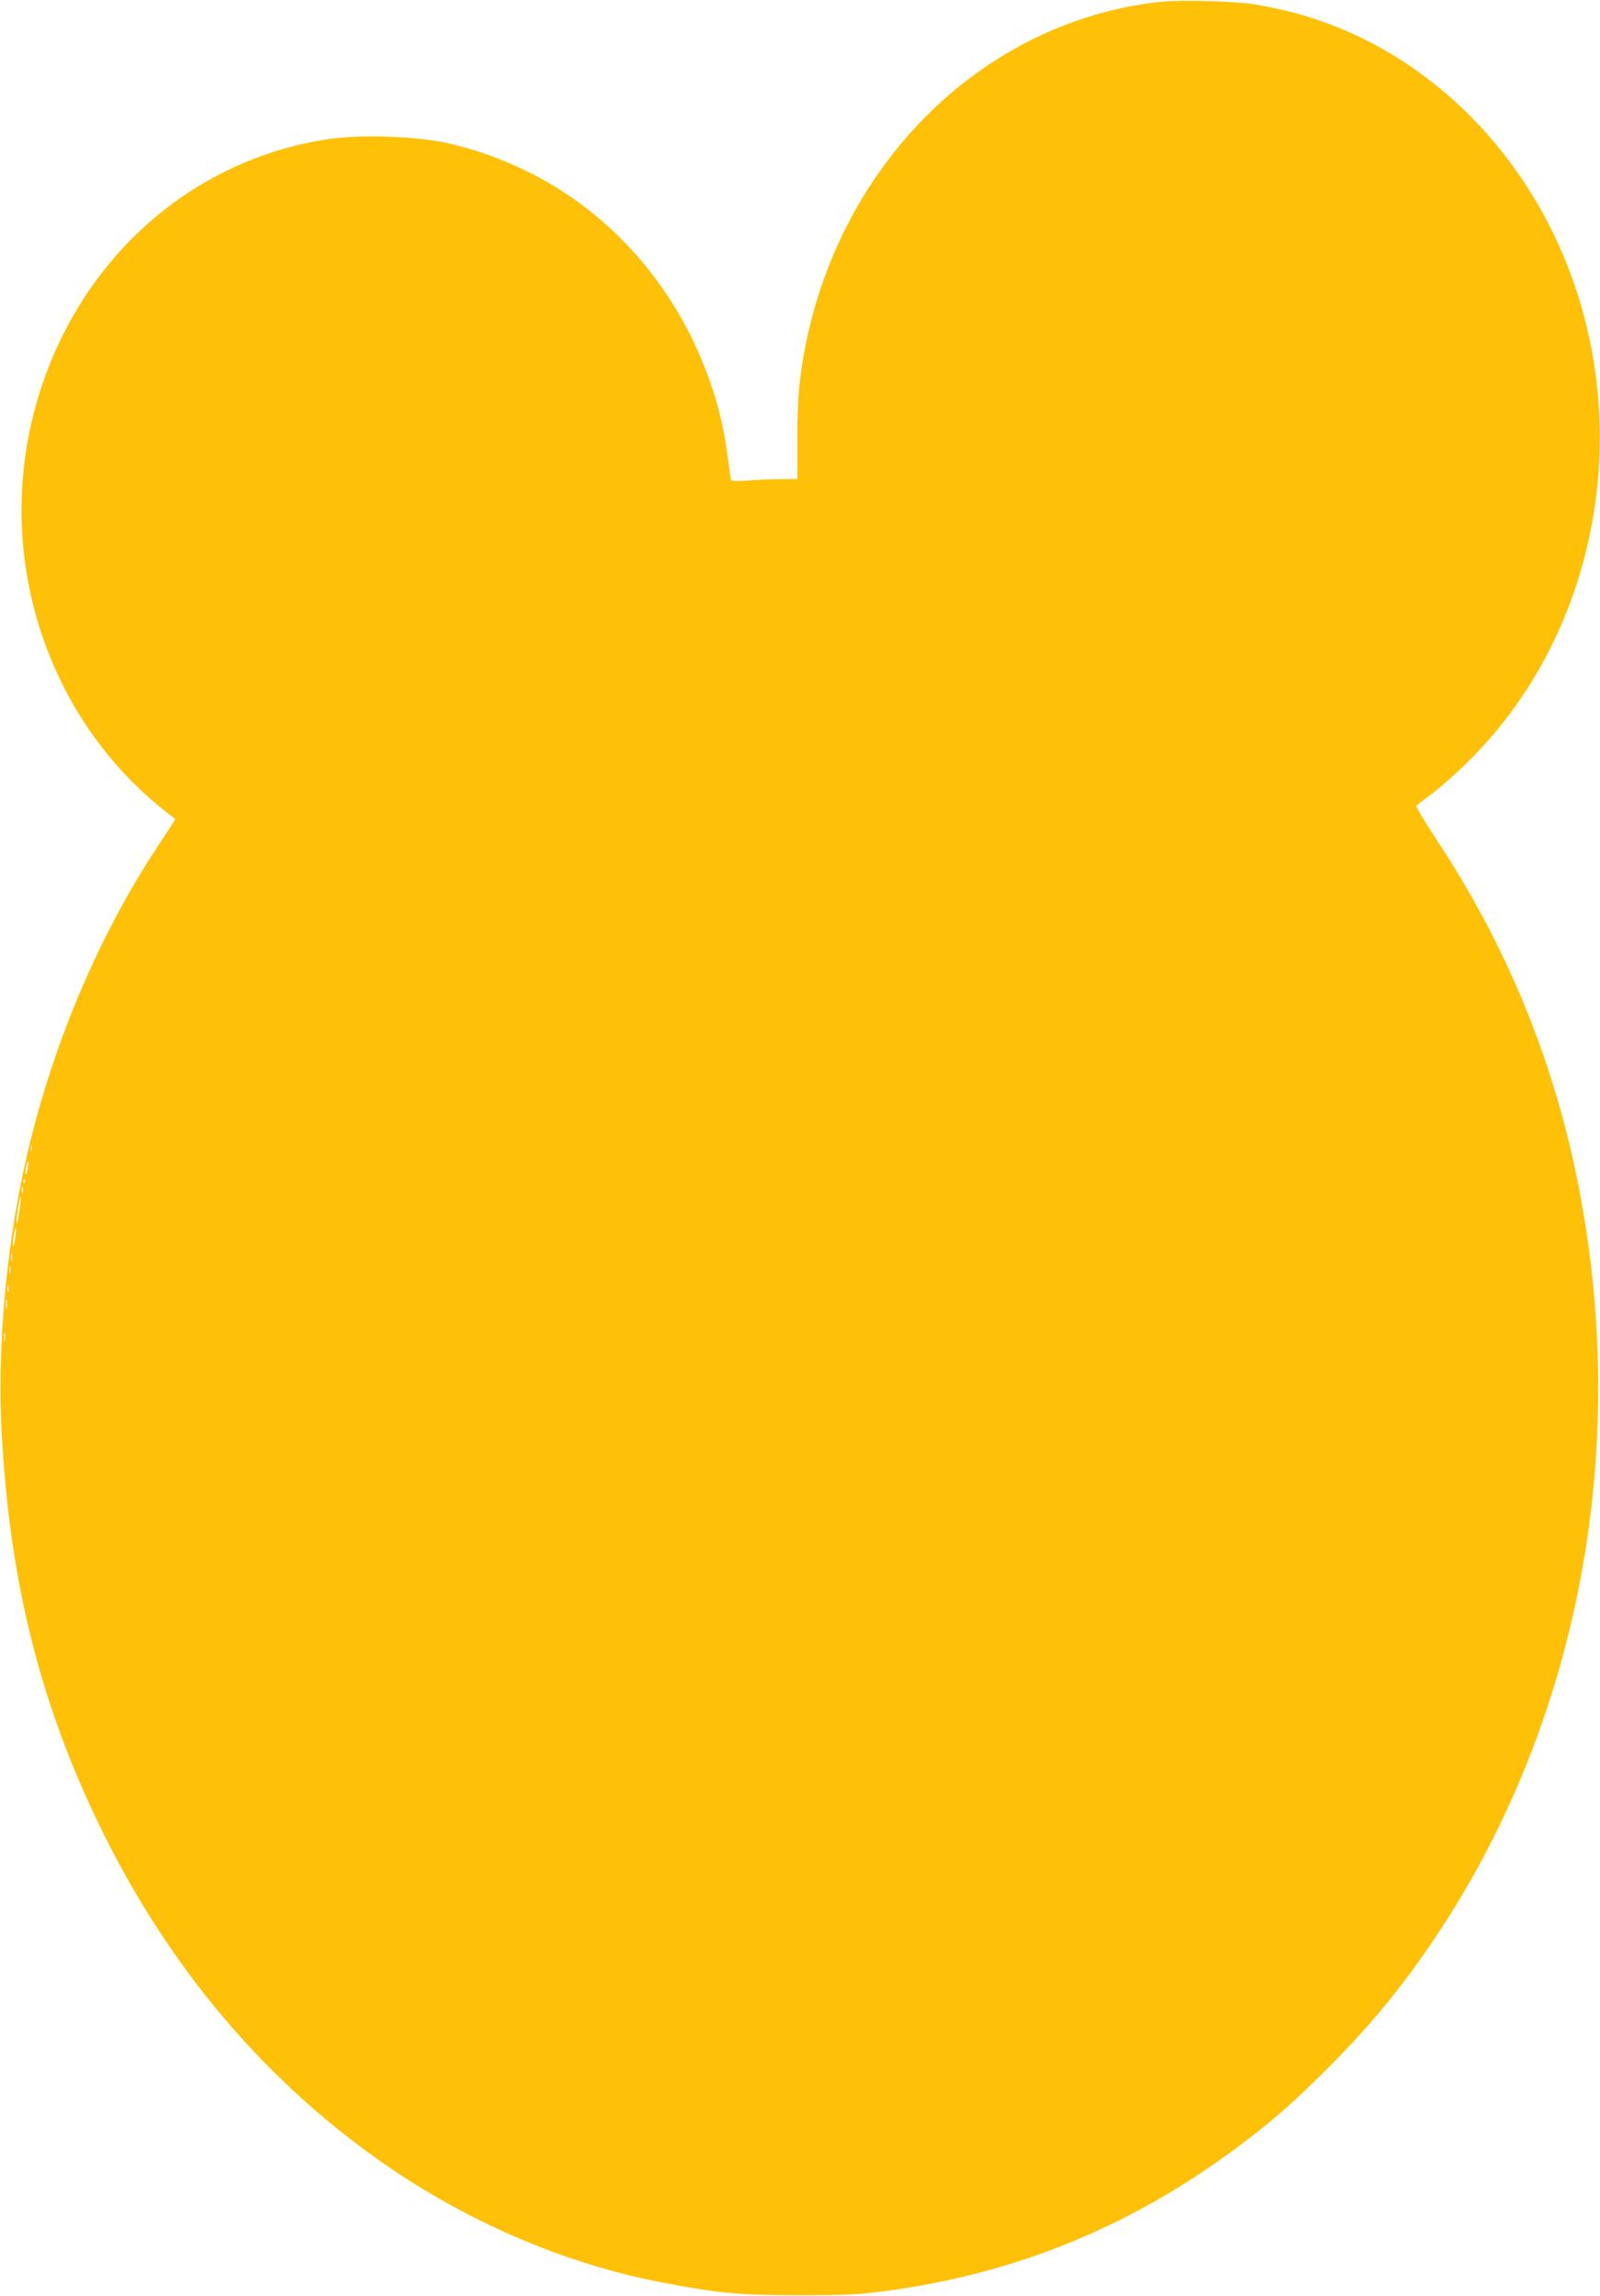 <?xml version="1.0" standalone="no"?>
<!DOCTYPE svg PUBLIC "-//W3C//DTD SVG 20010904//EN"
 "http://www.w3.org/TR/2001/REC-SVG-20010904/DTD/svg10.dtd">
<svg version="1.0" xmlns="http://www.w3.org/2000/svg"
 width="892pt" height="1280pt" viewBox="0 0 892 1280"
 preserveAspectRatio="xMidYMid meet">
<g transform="translate(0,1280) scale(0.1,-0.1)"
fill="#ffc107" stroke="none">
<path d="M6461 12789 c-961 -108 -1751 -868 -1965 -1889 -39 -188 -50 -304
-51 -537 l0 -233 -95 -1 c-52 0 -135 -4 -184 -8 -57 -4 -89 -3 -91 4 -1 5 -10
66 -19 135 -29 224 -89 423 -192 640 -193 403 -508 731 -894 929 -158 81 -326
142 -495 177 -164 35 -465 44 -635 20 -806 -117 -1450 -718 -1656 -1546 -204
-820 89 -1694 741 -2205 28 -22 51 -40 52 -40 2 -1 -40 -66 -92 -144 -359
-541 -629 -1203 -765 -1871 -93 -455 -133 -963 -111 -1396 42 -824 211 -1508
542 -2192 358 -742 856 -1352 1479 -1814 498 -369 1070 -625 1645 -738 331
-64 440 -74 785 -74 259 0 331 4 475 23 727 96 1376 362 1970 807 183 136 301
240 481 419 231 230 406 439 575 685 835 1210 1138 2769 833 4280 -138 686
-402 1323 -791 1908 -63 96 -111 177 -107 181 5 4 50 38 99 76 50 38 142 121
205 185 663 664 894 1710 581 2633 -260 768 -862 1347 -1590 1532 -53 13 -139
31 -191 40 -114 19 -423 27 -539 14z m-6284 -6401 c-3 -7 -5 -2 -5 12 0 14 2
19 5 13 2 -7 2 -19 0 -25z m-23 -102 c-3 -21 -8 -35 -11 -32 -2 2 -1 20 3 40
3 21 8 35 11 32 2 -2 1 -20 -3 -40z m-17 -78 c-3 -8 -6 -5 -6 6 -1 11 2 17 5
13 3 -3 4 -12 1 -19z m-10 -55 c-3 -10 -5 -4 -5 12 0 17 2 24 5 18 2 -7 2 -21
0 -30z m-18 -98 c-5 -38 -12 -71 -15 -74 -6 -6 2 64 13 122 10 55 12 20 2 -48z
m-24 -155 c-4 -28 -9 -49 -12 -47 -2 3 -1 28 3 56 4 28 9 50 11 47 3 -3 2 -28
-2 -56z m-18 -127 c-3 -10 -5 -2 -5 17 0 19 2 27 5 18 2 -10 2 -26 0 -35z
m-10 -70 c-3 -10 -5 -2 -5 17 0 19 2 27 5 18 2 -10 2 -26 0 -35z m-10 -100
c-3 -10 -5 -4 -5 12 0 17 2 24 5 18 2 -7 2 -21 0 -30z m-10 -95 c-2 -13 -4 -3
-4 22 0 25 2 35 4 23 2 -13 2 -33 0 -45z m-10 -180 c-2 -13 -4 -5 -4 17 -1 22
1 32 4 23 2 -10 2 -28 0 -40z"/>
</g>
</svg>
